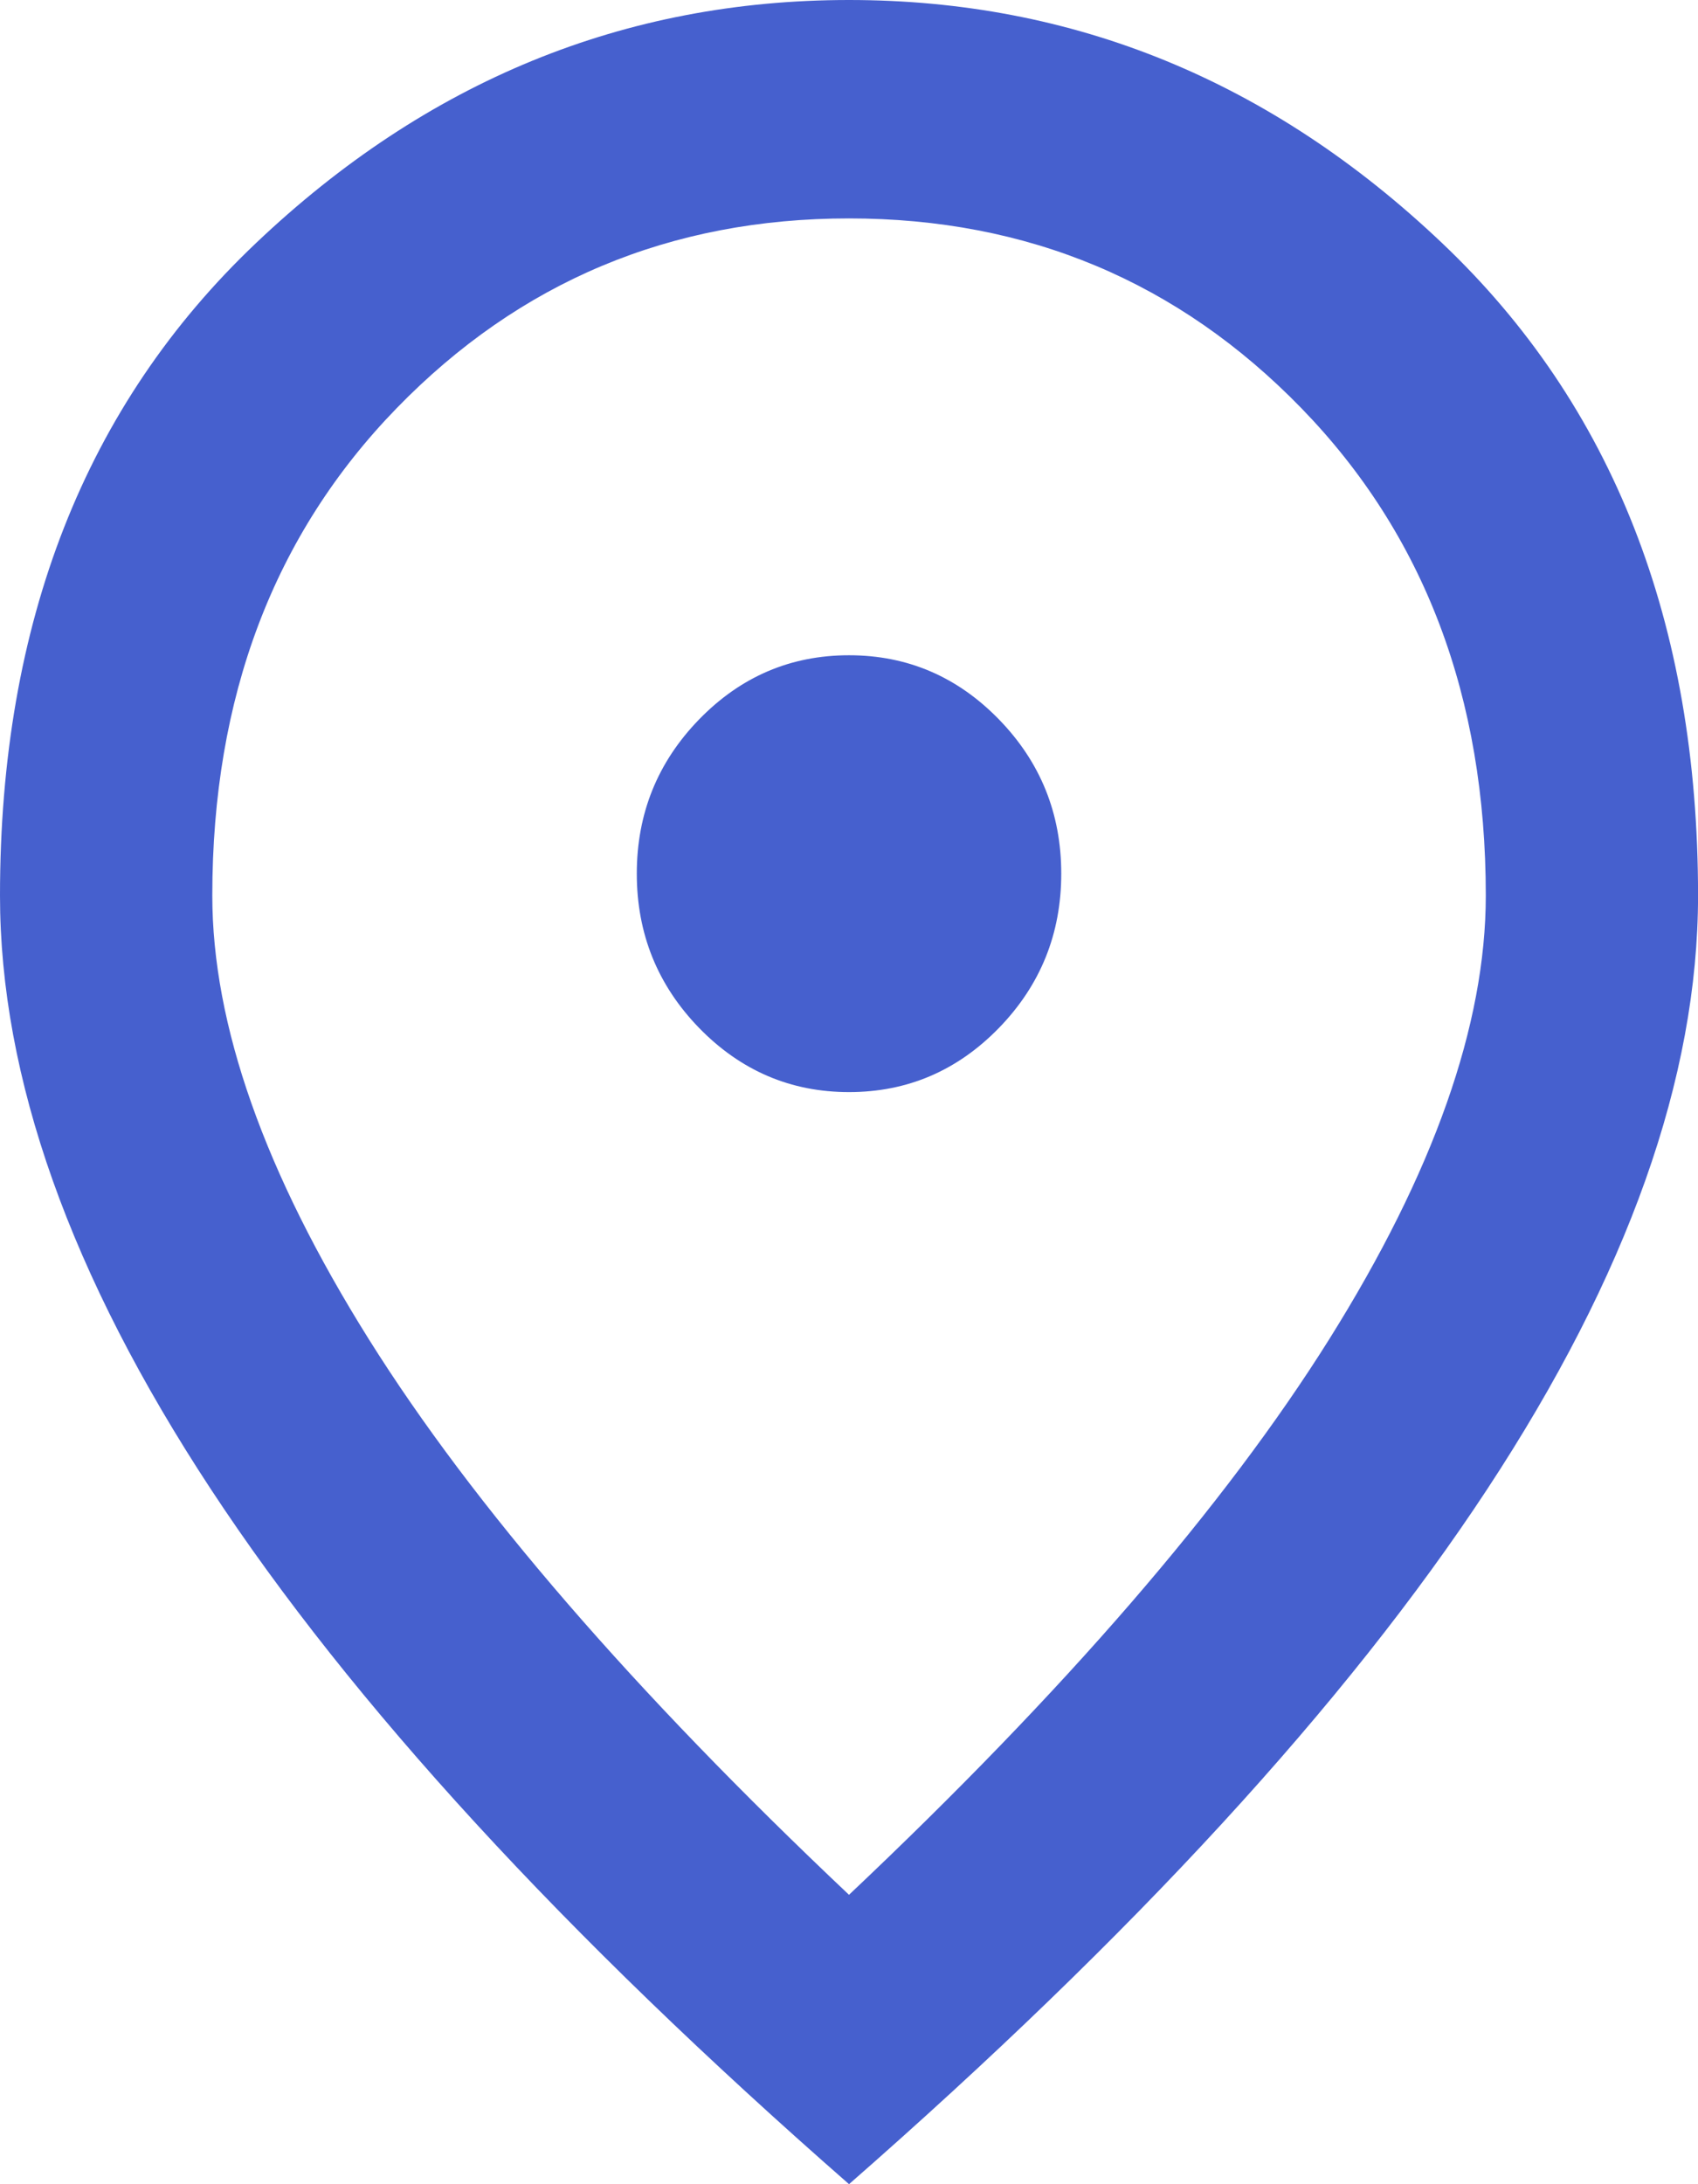 <svg xmlns="http://www.w3.org/2000/svg" width="35" height="45" viewBox="0 0 35 45" fill="none"><g clip-path="url(#clip0_102_10)"><path fill-rule="evenodd" clip-rule="evenodd" d="M17.5 22.5C18.704 22.5 19.733 22.059 20.591 21.178C21.447 20.297 21.875 19.237 21.875 18C21.875 16.762 21.448 15.703 20.591 14.822C19.733 13.941 18.704 13.5 17.5 13.5C16.298 13.5 15.268 13.94 14.41 14.822C13.554 15.703 13.126 16.762 13.126 18C13.126 19.237 13.554 20.297 14.41 21.178C15.268 22.059 16.298 22.5 17.5 22.5ZM17.5 39.038C21.949 34.837 25.247 31.022 27.399 27.591C29.55 24.159 30.626 21.113 30.626 18.45C30.626 14.362 29.358 11.016 26.825 8.41C24.291 5.804 21.183 4.5 17.5 4.5C13.818 4.5 10.71 5.804 8.176 8.41C5.643 11.016 4.376 14.362 4.376 18.45C4.376 21.113 5.451 24.159 7.602 27.591C9.753 31.022 13.053 34.837 17.5 39.038ZM17.5 44.999C11.63 39.863 7.246 35.09 4.348 30.684C1.45 26.278 1.52588e-05 22.2 1.52588e-05 18.45C1.52588e-05 12.825 1.759 8.344 5.278 5.007C8.796 1.669 12.87 0 17.5 0C22.131 0 26.205 1.669 29.723 5.006C33.242 8.344 35.001 12.825 35.001 18.45C35.001 22.2 33.551 26.278 30.653 30.684C27.755 35.09 23.37 39.863 17.5 45V44.999Z" fill="#4660CE"></path></g><defs><clipPath id="clip0_102_10"><rect width="35" height="45" fill="white"></rect></clipPath></defs></svg>